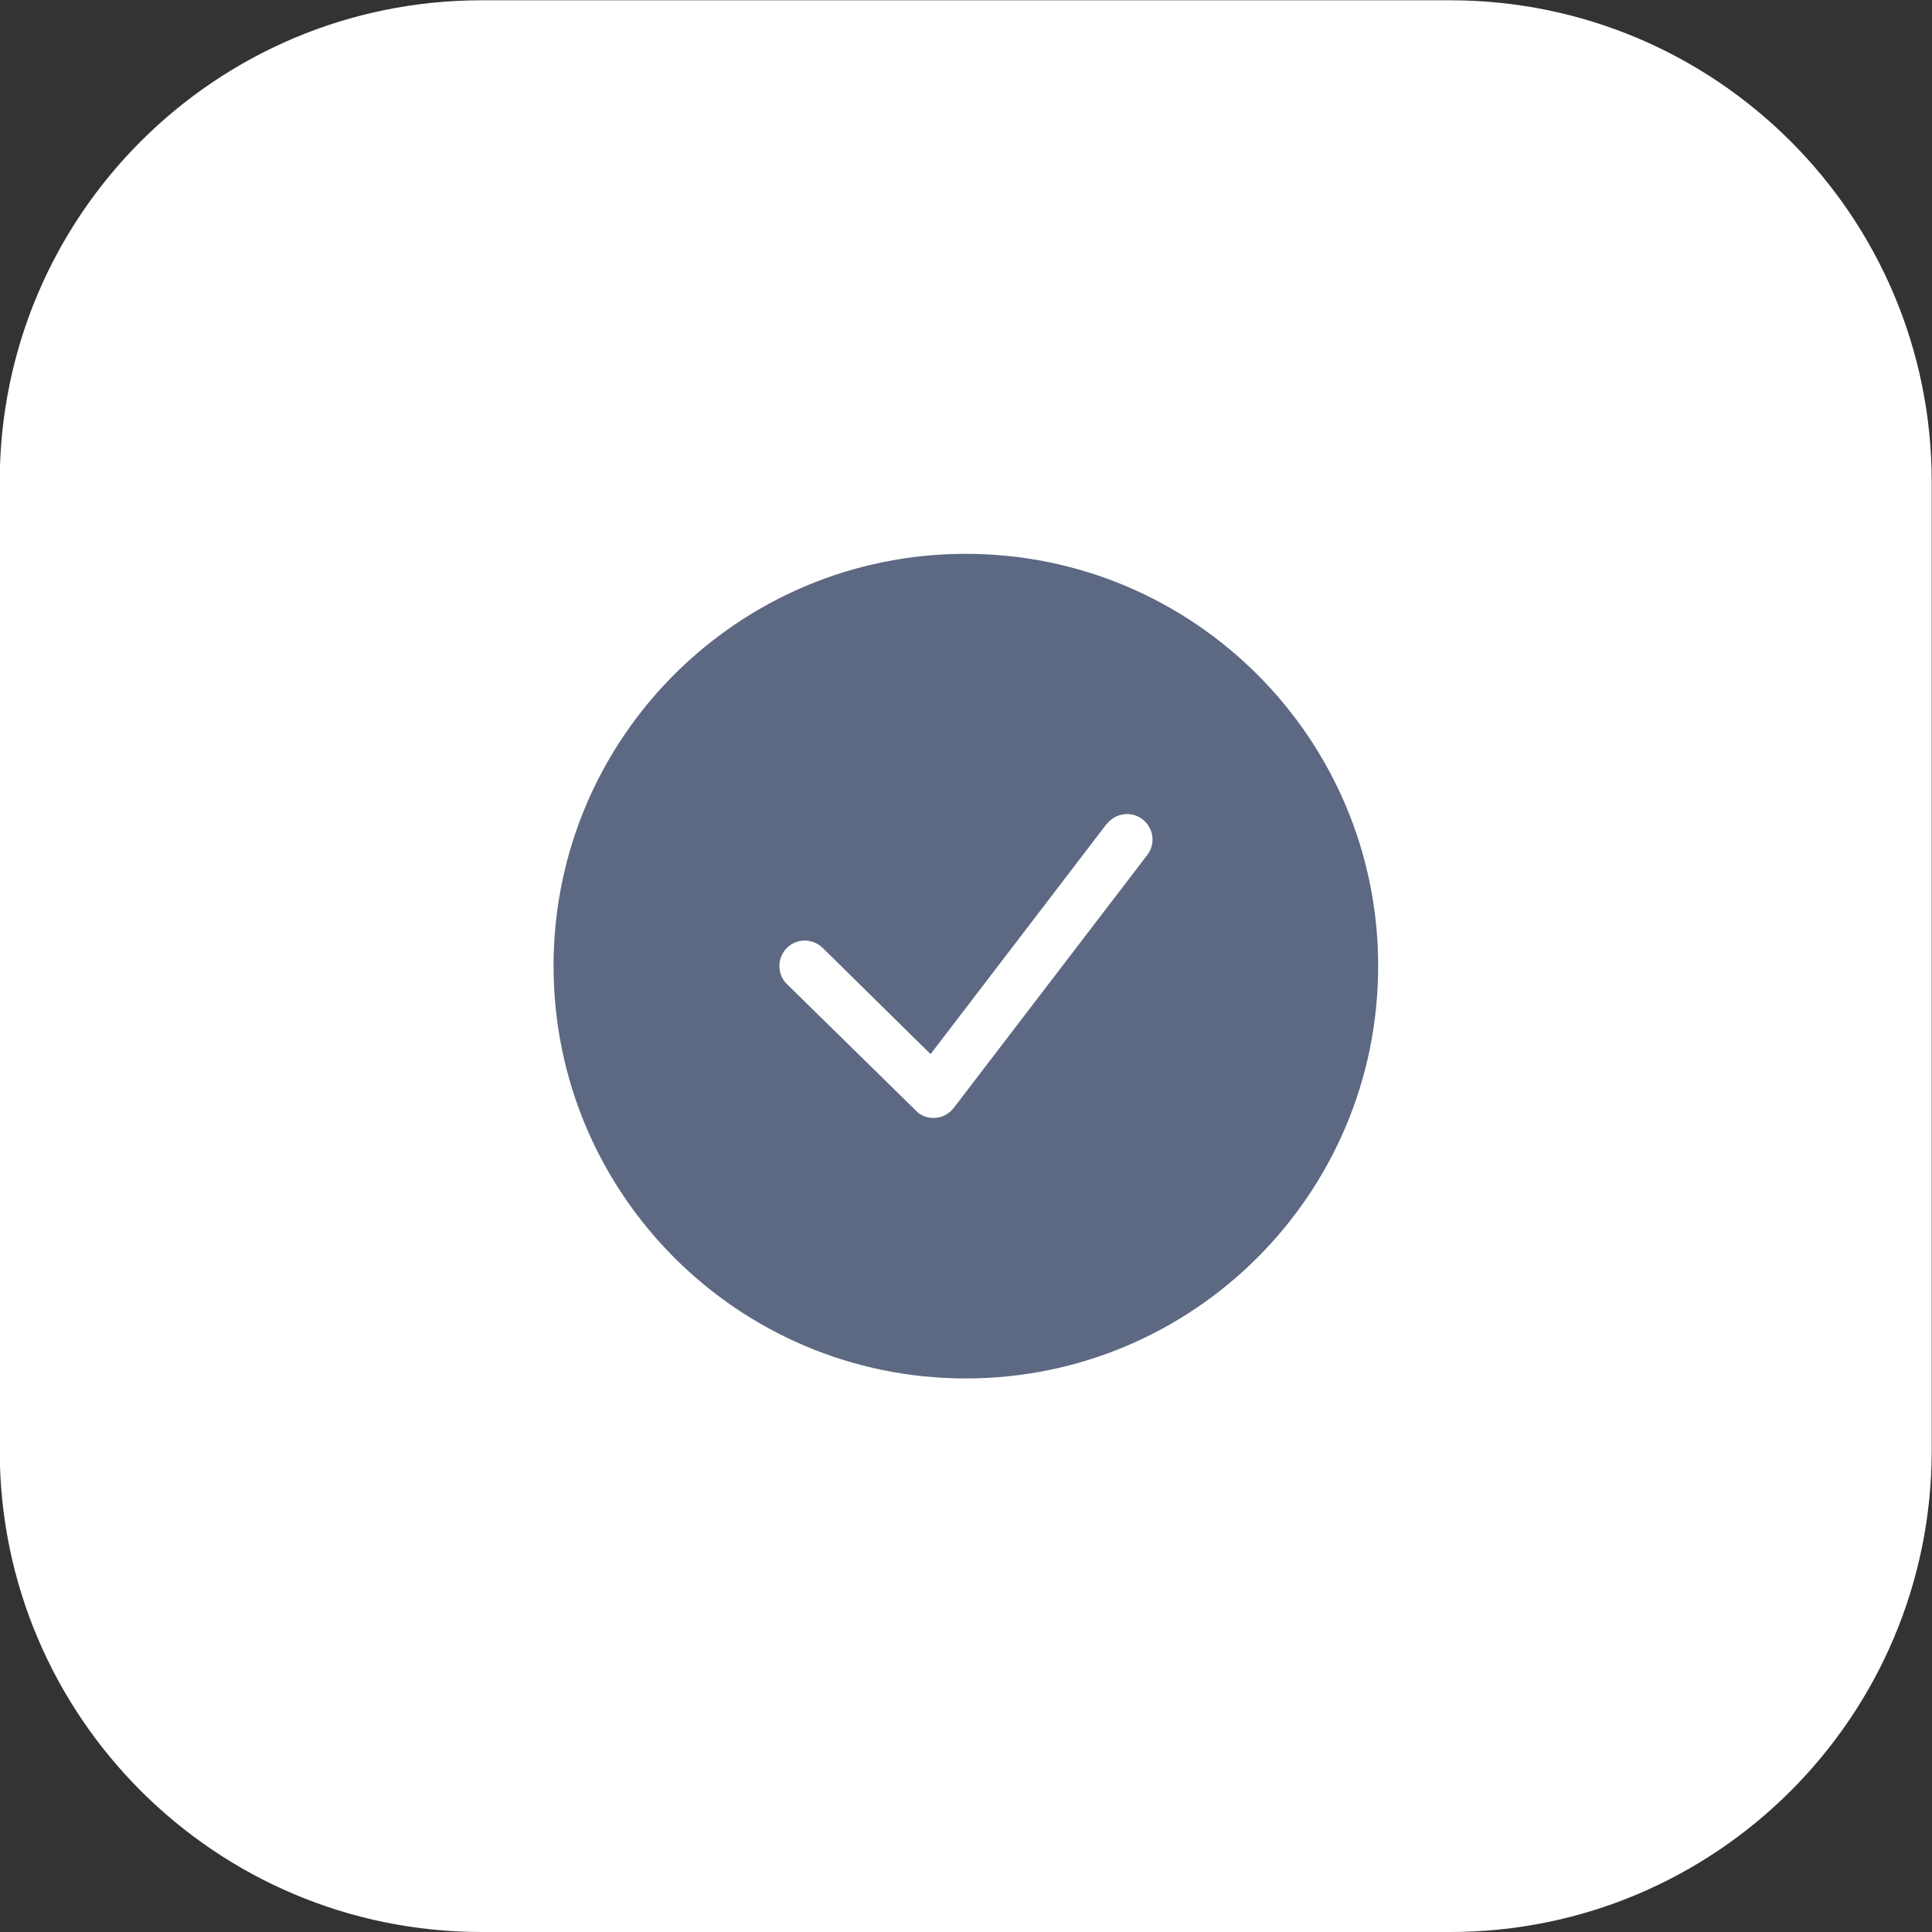 <?xml version="1.0" encoding="UTF-8"?>
<!DOCTYPE svg PUBLIC "-//W3C//DTD SVG 1.1//EN" "http://www.w3.org/Graphics/SVG/1.1/DTD/svg11.dtd">
<!-- Creator: CorelDRAW -->
<svg xmlns="http://www.w3.org/2000/svg" xml:space="preserve" width="21.675mm" height="21.675mm" version="1.1" style="shape-rendering:geometricPrecision; text-rendering:geometricPrecision; image-rendering:optimizeQuality; fill-rule:evenodd; clip-rule:evenodd"
viewBox="0 0 69.28 69.28"
 xmlns:xlink="http://www.w3.org/1999/xlink"
 xmlns:xodm="http://www.corel.com/coreldraw/odm/2003">
 <rect x="0" y="0" width="69.28" height="69.28" fill="#333333" stroke="none"/>
 <defs>
  <style type="text/css">
   <![CDATA[
    .fil1 {fill:#5D6882;fill-rule:nonzero}
    .fil0 {fill:white;fill-rule:nonzero}
   ]]>
  </style>
 </defs>
 <g id="Слой_x0020_1">
  <g id="_1326542645856">
   <path class="fil0" d="M52 69.28l-34.73 0c-9.54,0 -17.28,-7.73 -17.28,-17.27l0 -34.73c0,-9.54 7.73,-17.27 17.28,-17.27l34.73 0c9.54,0 17.27,7.73 17.27,17.27l0 34.73c0,9.54 -7.73,17.27 -17.27,17.27z"/>
   <path class="fil1" d="M49.42 34.64c0,8.17 -6.62,14.79 -14.79,14.79 -8.16,0 -14.78,-6.62 -14.78,-14.79 0,-8.17 6.62,-14.78 14.78,-14.78 8.17,0 14.79,6.62 14.79,14.78z"/>
   <path class="fil0" d="M39.69 29.55c0.31,-0.4 0.88,-0.48 1.28,-0.17 0.4,0.31 0.48,0.88 0.17,1.28l-6.94 9.07c-0.31,0.4 -0.88,0.48 -1.28,0.17l-4.7 -4.61c-0.36,-0.35 -0.36,-0.93 -0.01,-1.29 0.35,-0.36 0.93,-0.36 1.29,-0.01l3.87 3.81 6.31 -8.25z"/>
  </g>
 </g>
</svg>
